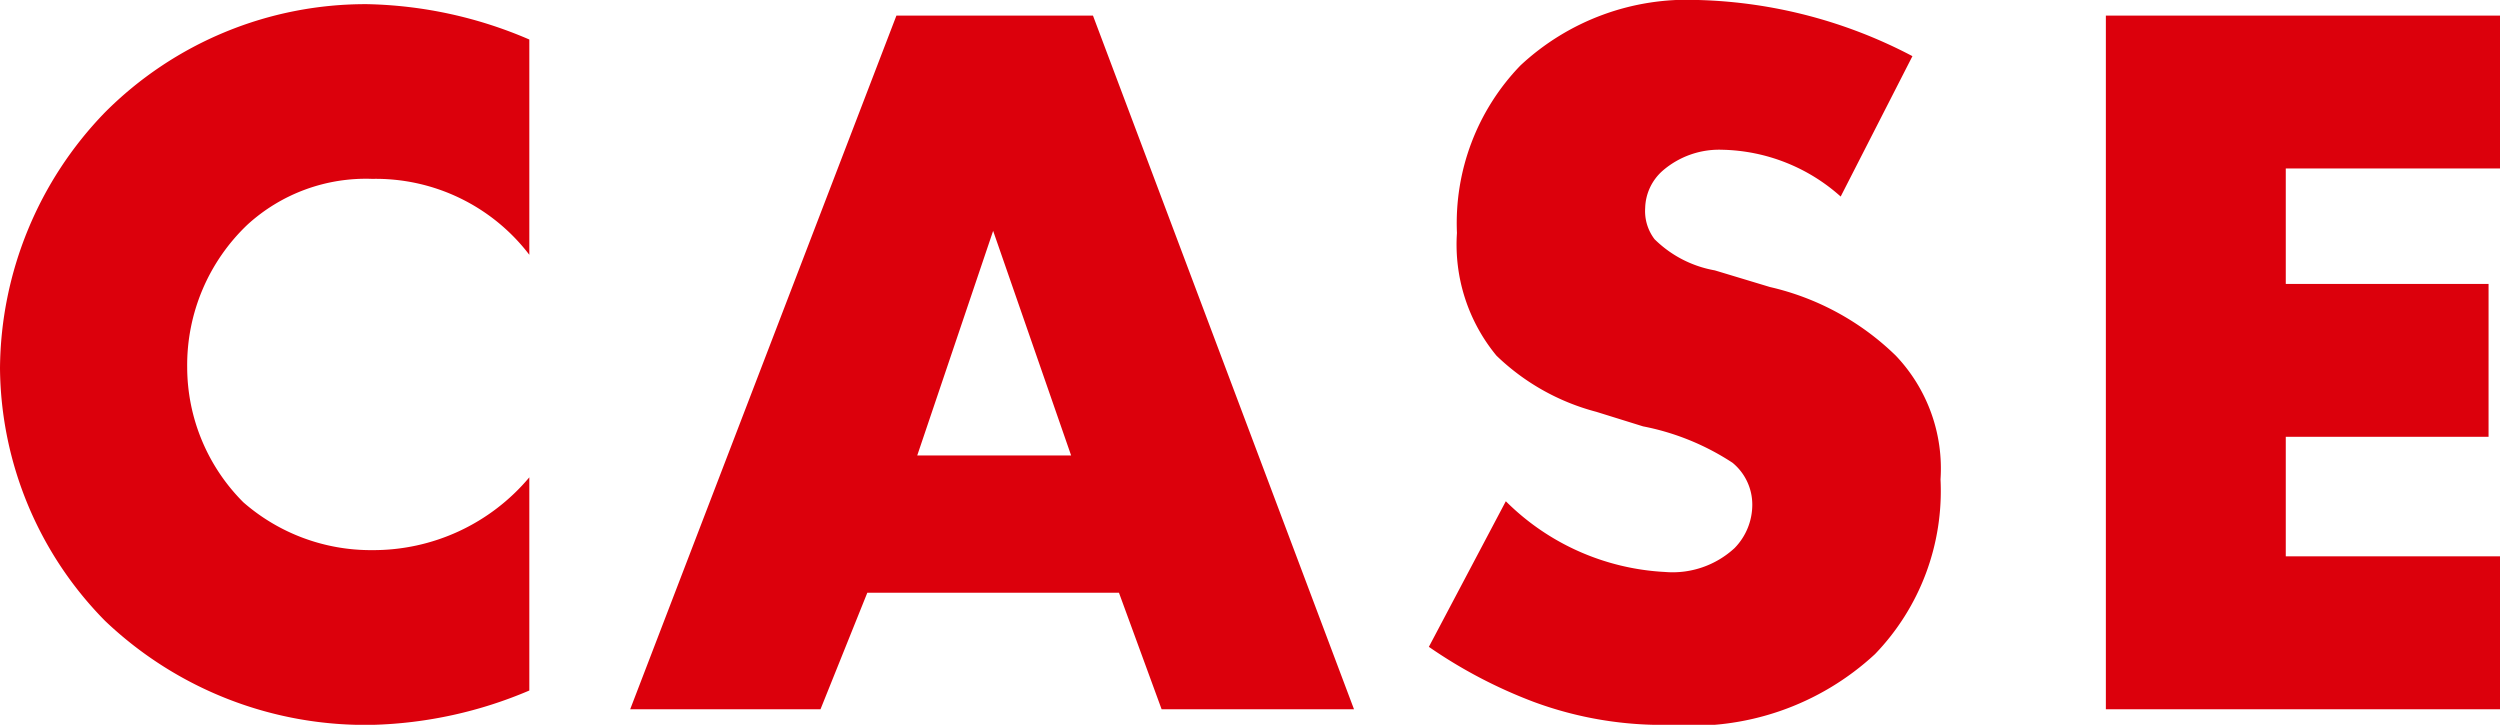 <svg xmlns="http://www.w3.org/2000/svg" width="48.08" height="13.94" viewBox="0 0 48.08 13.94">
  <path id="パス_73163" data-name="パス 73163" d="M-13.86-4.46a3.915,3.915,0,0,1-3.02,1.4,3.725,3.725,0,0,1-2.48-.92,3.681,3.681,0,0,1-1.08-2.6,3.726,3.726,0,0,1,1.16-2.74,3.379,3.379,0,0,1,2.4-.88,3.715,3.715,0,0,1,3.02,1.46v-4.14a8.27,8.27,0,0,0-3.12-.68,7.078,7.078,0,0,0-5.04,2.08,7.143,7.143,0,0,0-2.02,4.92A7,7,0,0,0-22.02-1.7a7.255,7.255,0,0,0,5.16,2,8.237,8.237,0,0,0,3-.66ZM-1.7,0H2L-3.02-13.34H-6.8L-11.92,0h3.66l.9-2.24h4.84ZM-6.4-4.88-4.94-9.2l1.5,4.32ZM3.44-1.2A9.314,9.314,0,0,0,5.46-.14,7.13,7.13,0,0,0,8.08.3a5.171,5.171,0,0,0,3.94-1.36,4.519,4.519,0,0,0,1.26-3.36,3.149,3.149,0,0,0-.86-2.38A5.1,5.1,0,0,0,10-8.12L8.94-8.44a2.19,2.19,0,0,1-1.16-.6.892.892,0,0,1-.18-.6.987.987,0,0,1,.34-.72,1.661,1.661,0,0,1,1.14-.4,3.519,3.519,0,0,1,2.28.9l1.38-2.7a9.37,9.37,0,0,0-4.12-1.08A4.7,4.7,0,0,0,5.2-12.38,4.362,4.362,0,0,0,3.98-9.16,3.357,3.357,0,0,0,4.74-6.8,4.357,4.357,0,0,0,6.66-5.72l.9.28a4.8,4.8,0,0,1,1.72.7,1.042,1.042,0,0,1,.38.8,1.193,1.193,0,0,1-.34.84,1.756,1.756,0,0,1-1.34.46A4.673,4.673,0,0,1,4.92-4Zm20.6-12.14H16.46V0h7.58V-2.94H19.92v-2.3h3.9V-8.18h-3.9V-10.4h4.12Z" transform="translate(24.04 13.64)" fill="#dc000c"/>
</svg>
